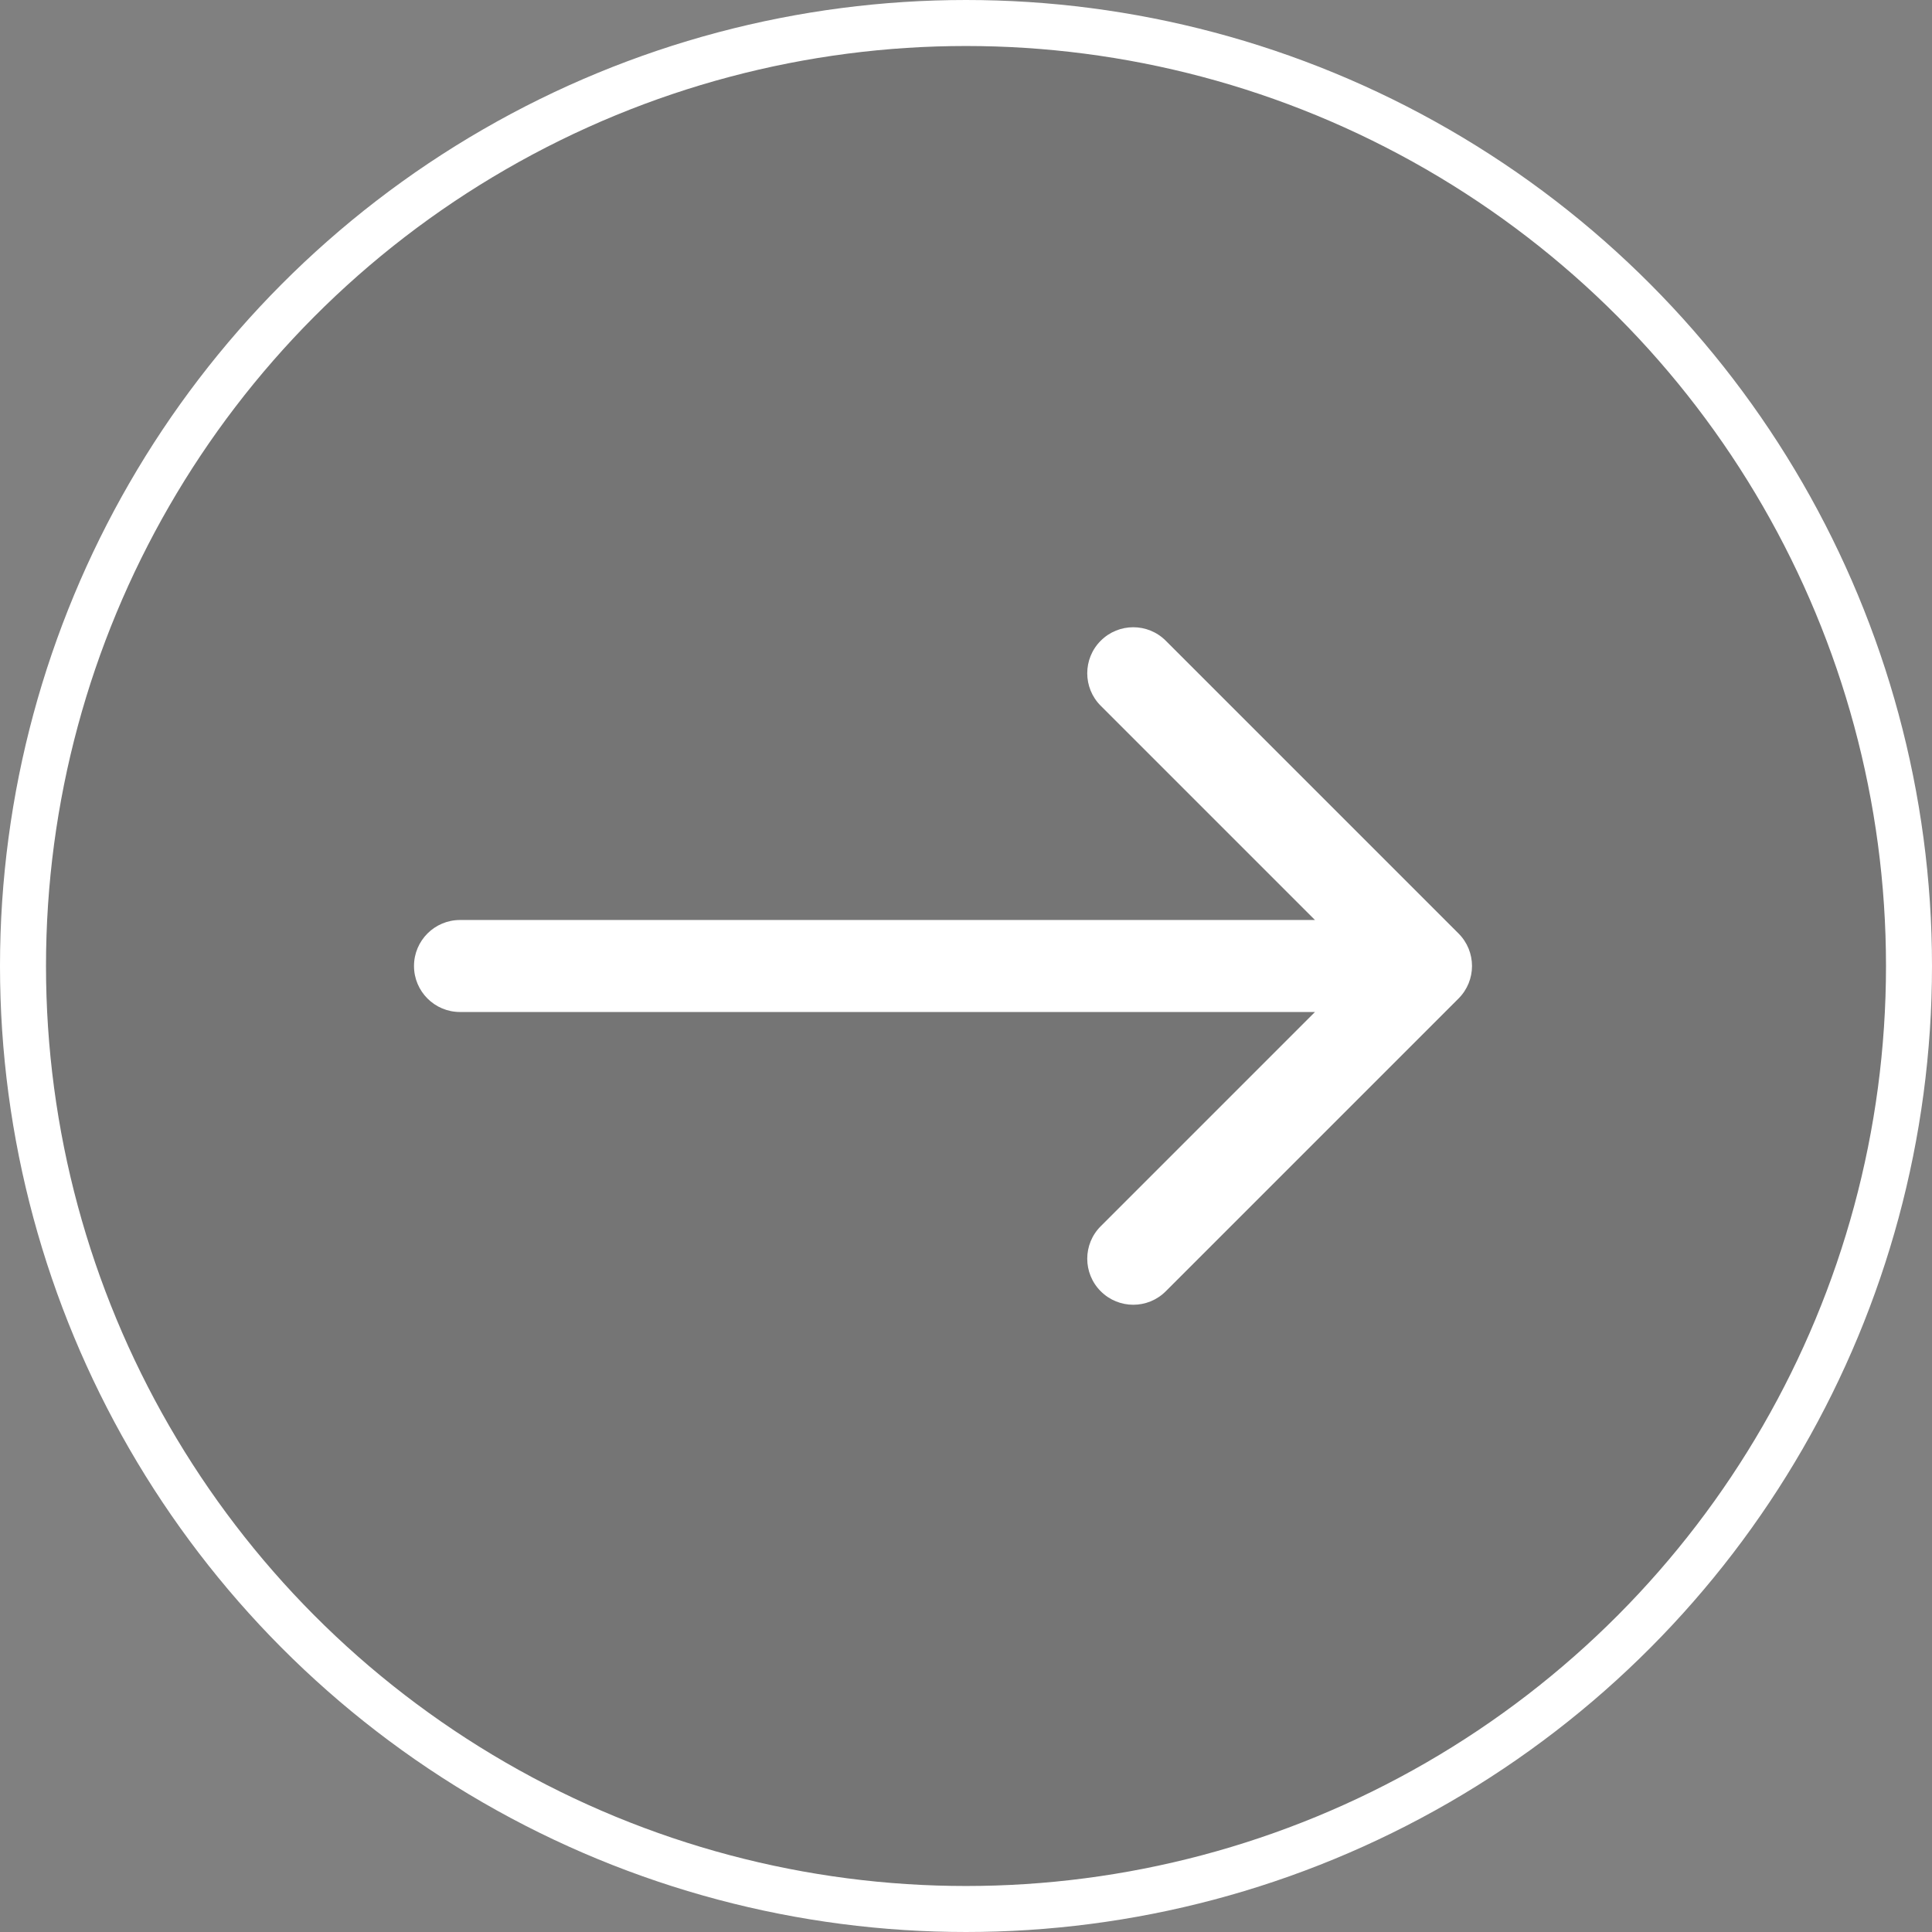 <svg width="42" height="42" viewBox="0 0 42 42" fill="none" xmlns="http://www.w3.org/2000/svg">
<rect x="0" y="0" width="42" height="42" fill="#808080" stroke="none"/>
<circle cx="21" cy="21" r="20.5" fill="#1C1C1C" fill-opacity="0.1" stroke="white"/>
<rect x="10" y="21" width="21" height="1.83588e-06" stroke="black"/>
<path d="M10 20C9.448 20 9 20.448 9 21C9 21.552 9.448 22 10 22L10 20ZM31.707 21.707C32.098 21.317 32.098 20.683 31.707 20.293L25.343 13.929C24.953 13.538 24.32 13.538 23.929 13.929C23.538 14.319 23.538 14.953 23.929 15.343L29.586 21L23.929 26.657C23.538 27.047 23.538 27.68 23.929 28.071C24.32 28.462 24.953 28.462 25.343 28.071L31.707 21.707ZM10 22L31 22L31 20L10 20L10 22Z" fill="white"/>
</svg>

